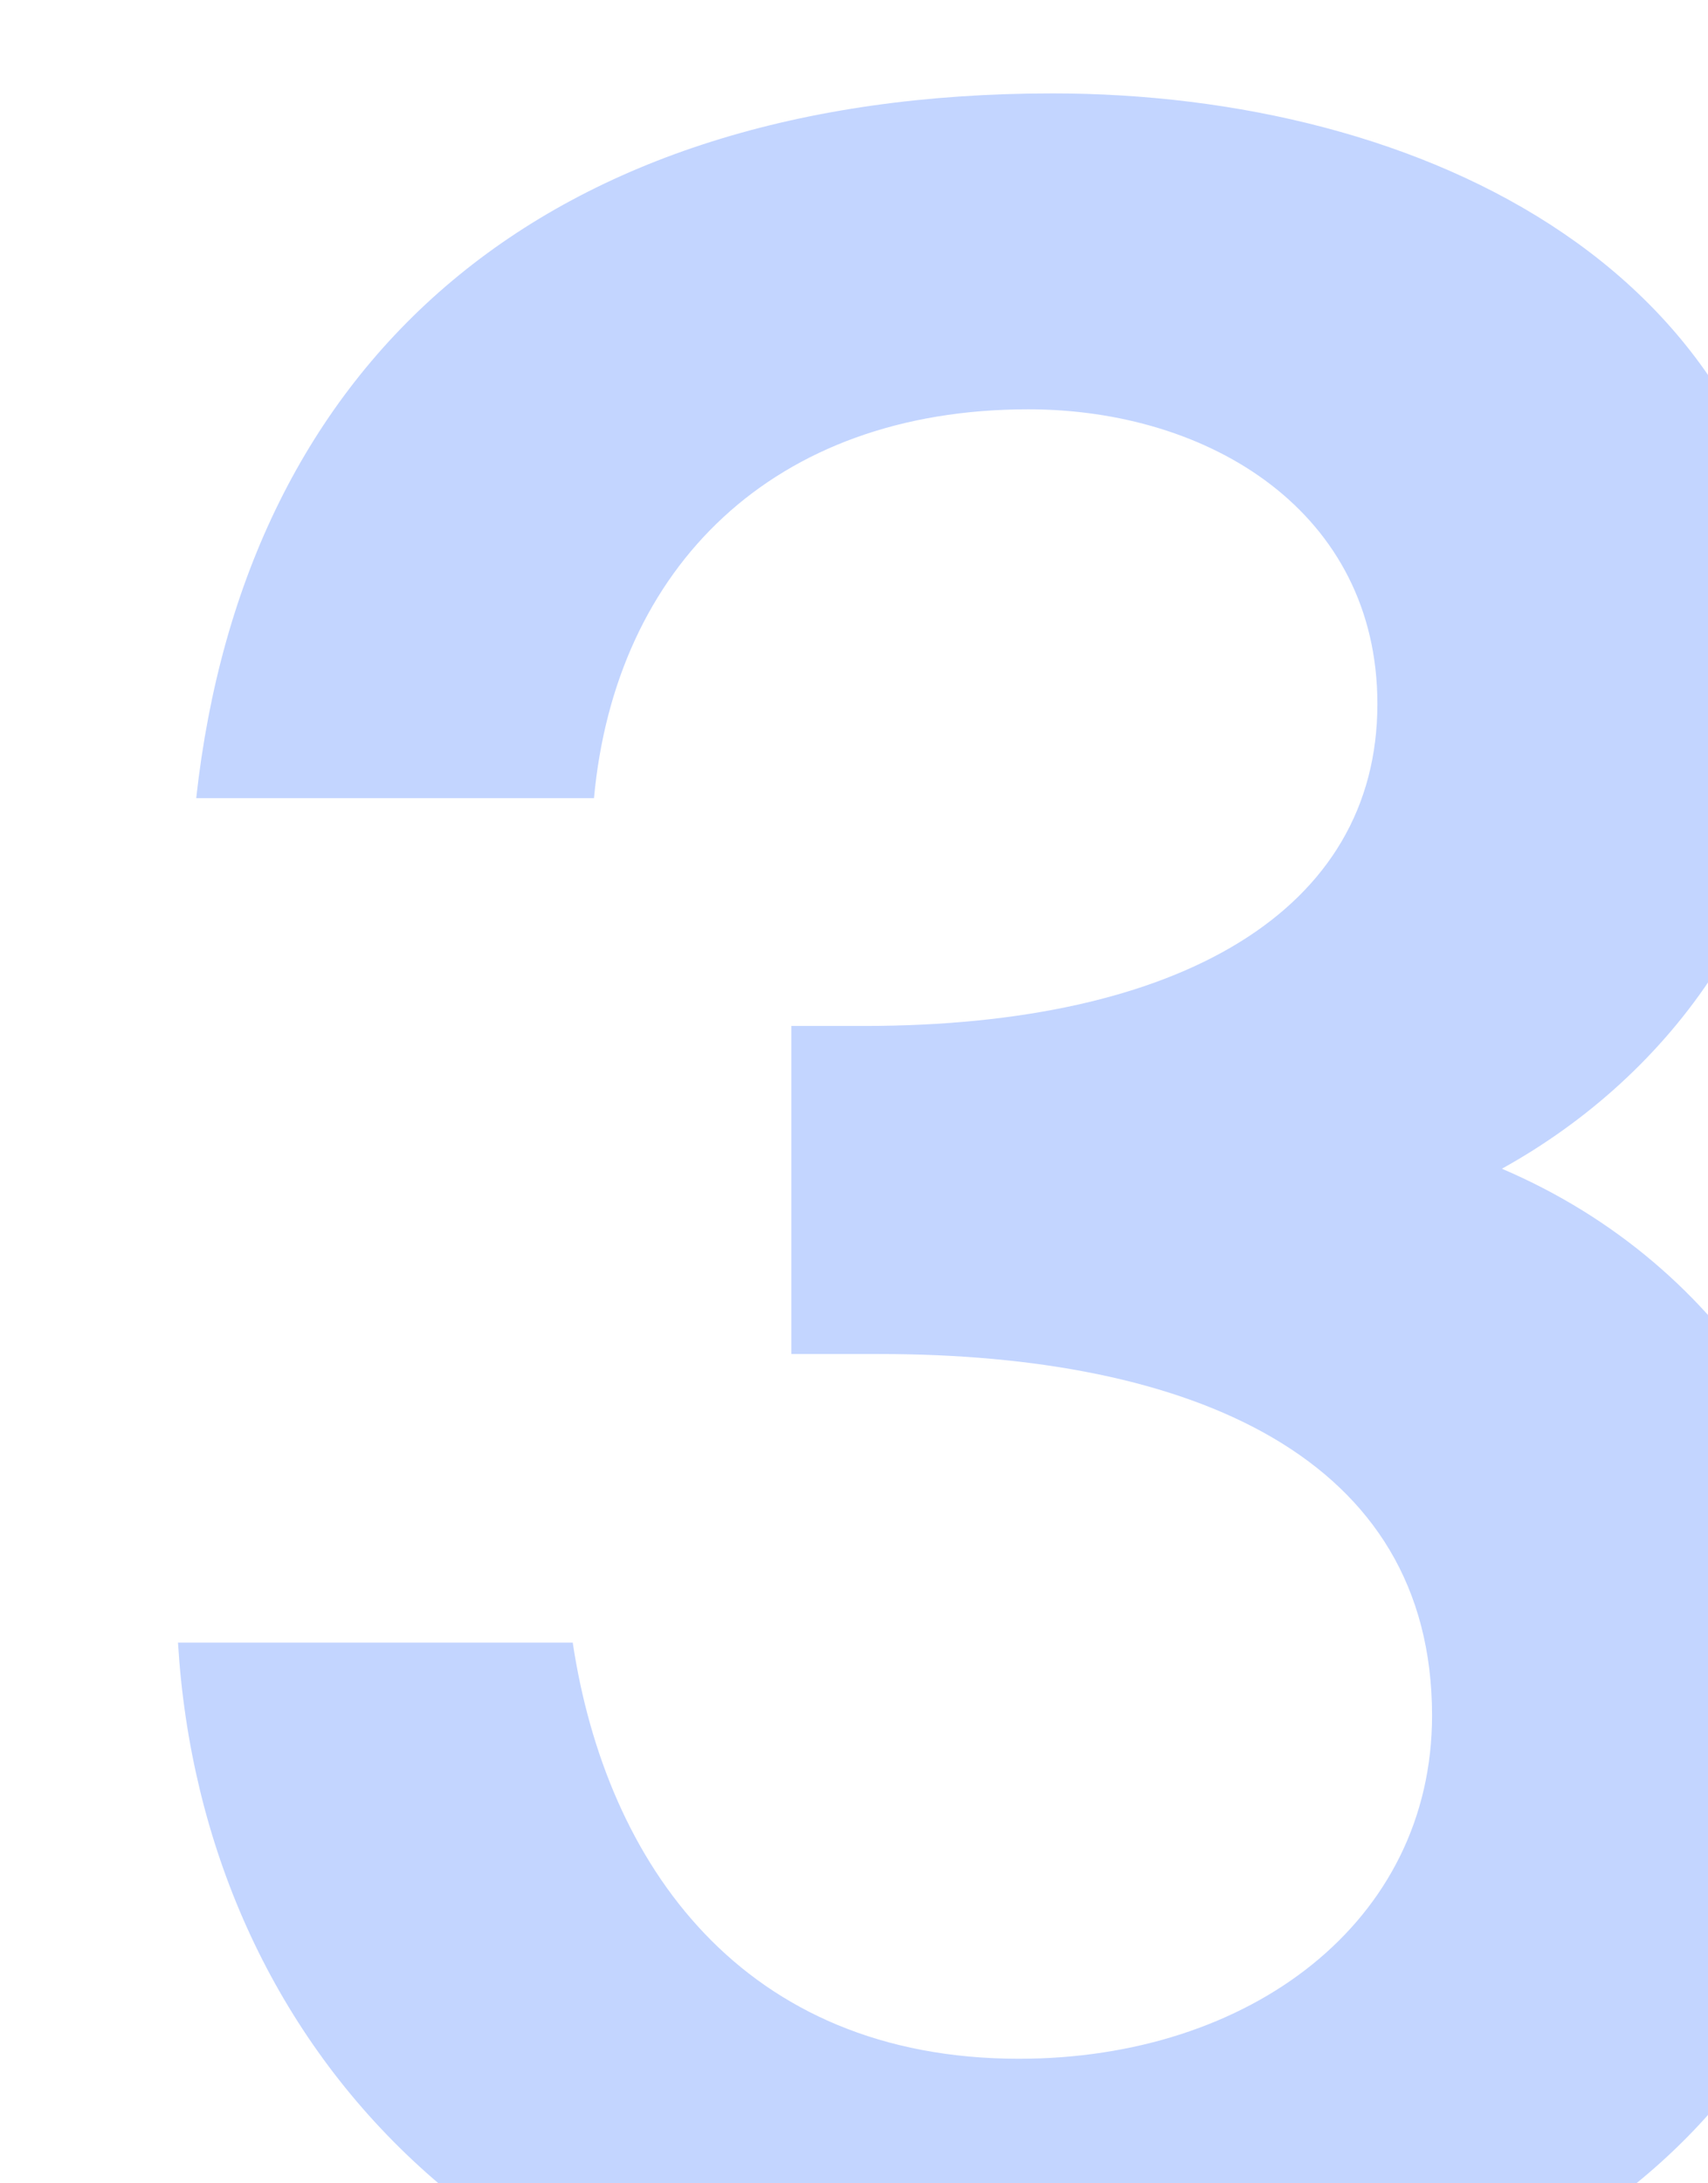 <svg width="90" height="115" fill="none" xmlns="http://www.w3.org/2000/svg"><g clip-path="url(#a)"><path opacity=".3" d="M53.699 108.44c-14.56 0-21.76-10.24-23.52-21.92h-20.8c1.28 21.28 17.12 38.56 43.68 38.56 24.48 0 44.8-11.84 44.8-35.36 0-11.68-6.72-23.04-18.72-28.16 8.96-4.96 15.68-14.08 15.68-25.44 0-21.92-20-31.2-39.36-31.2-26.72 0-42.56 13.92-45.12 37.12h20.96c1.12-12.16 9.44-20.48 22.88-20.48 9.6 0 18.4 5.44 18.4 15.52 0 10.88-10.4 16.96-27.04 16.96h-3.84v17.28h4.64c16.48 0 29.12 5.44 29.12 19.04 0 10.88-9.6 18.08-21.76 18.08Z" fill="#3671FF"/></g><defs><clipPath id="a"><path fill="#fff" d="M0 0h90v115H0z"/></clipPath></defs></svg>
